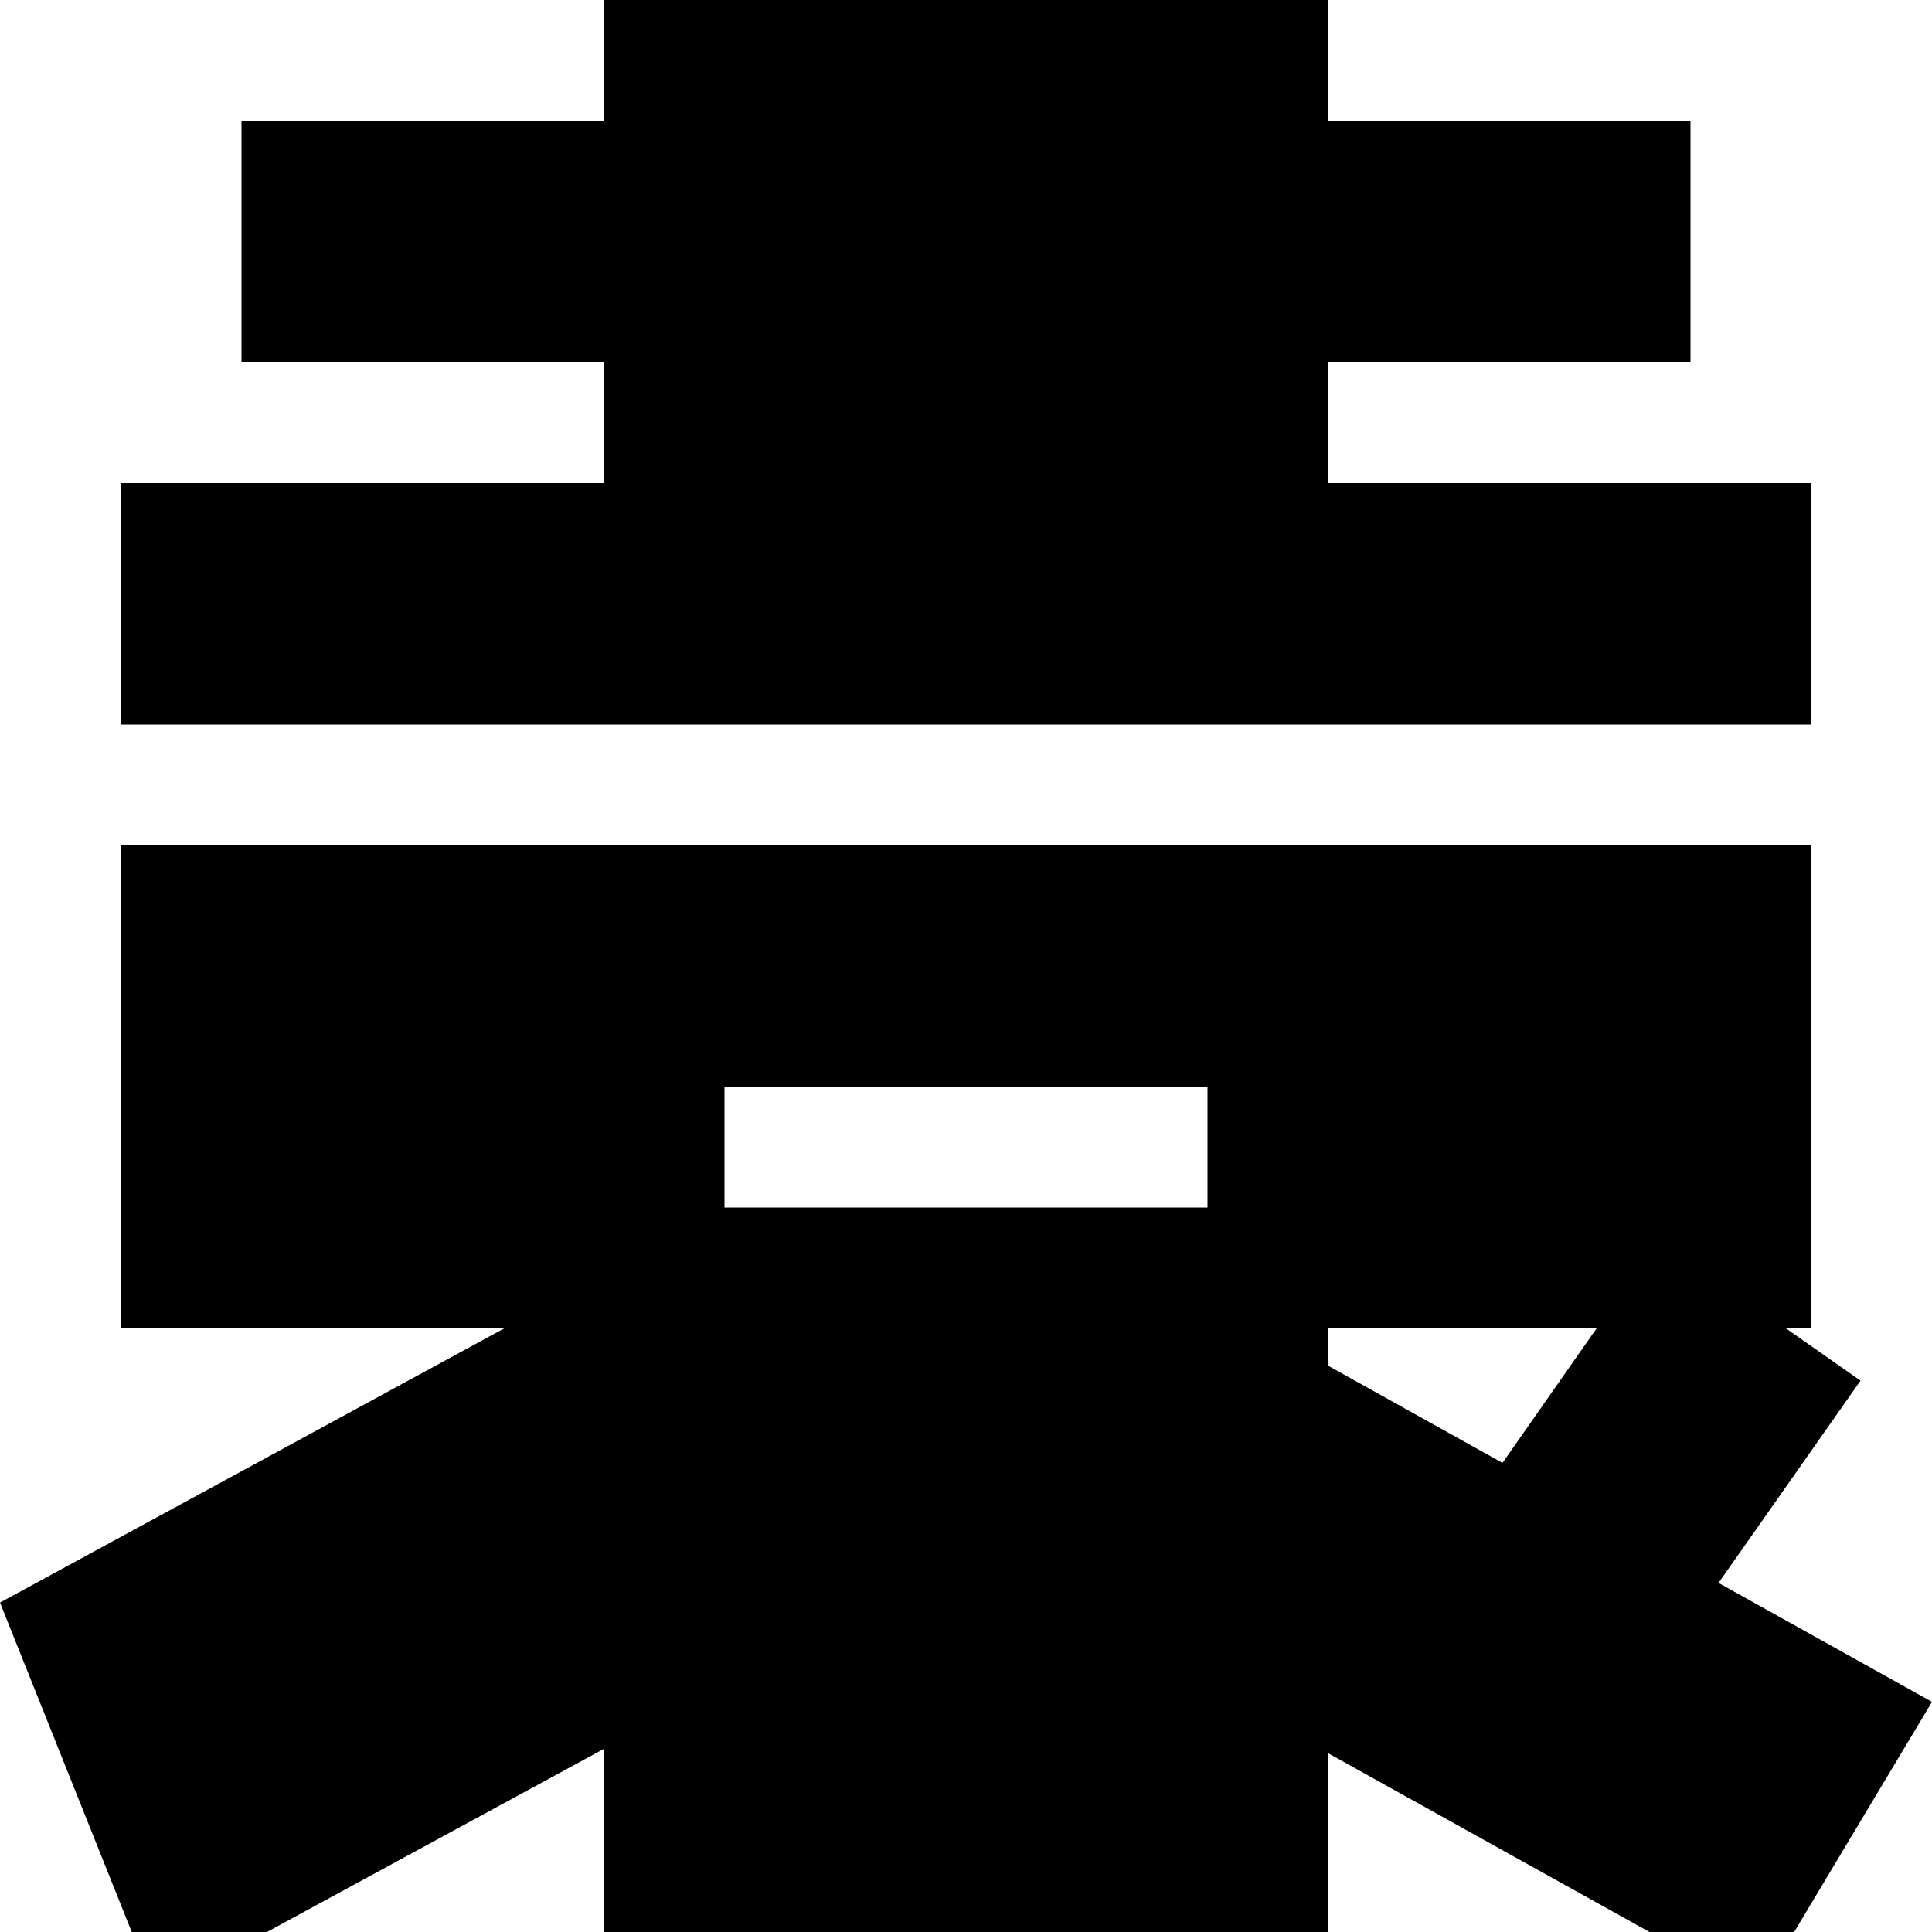 <svg viewBox="0 0 16 16" xmlns="http://www.w3.org/2000/svg"><path d="m1.291 16.5-1.291-3.228 4.178-2.272h-3.178v-4h14v4h-.211l.619.434-1.176 1.675 1.768.985-1.441 2.406-3.559-1.98v1.48h-6v-1.516zm11.152-4.385.78-1.115h-2.223v.311zm-6.443-2.115h4v-1h-4zm-5-4v-2h4v-1h-3v-2h3v-1h6v1h3v2h-3v1h4v2z"/></svg>
